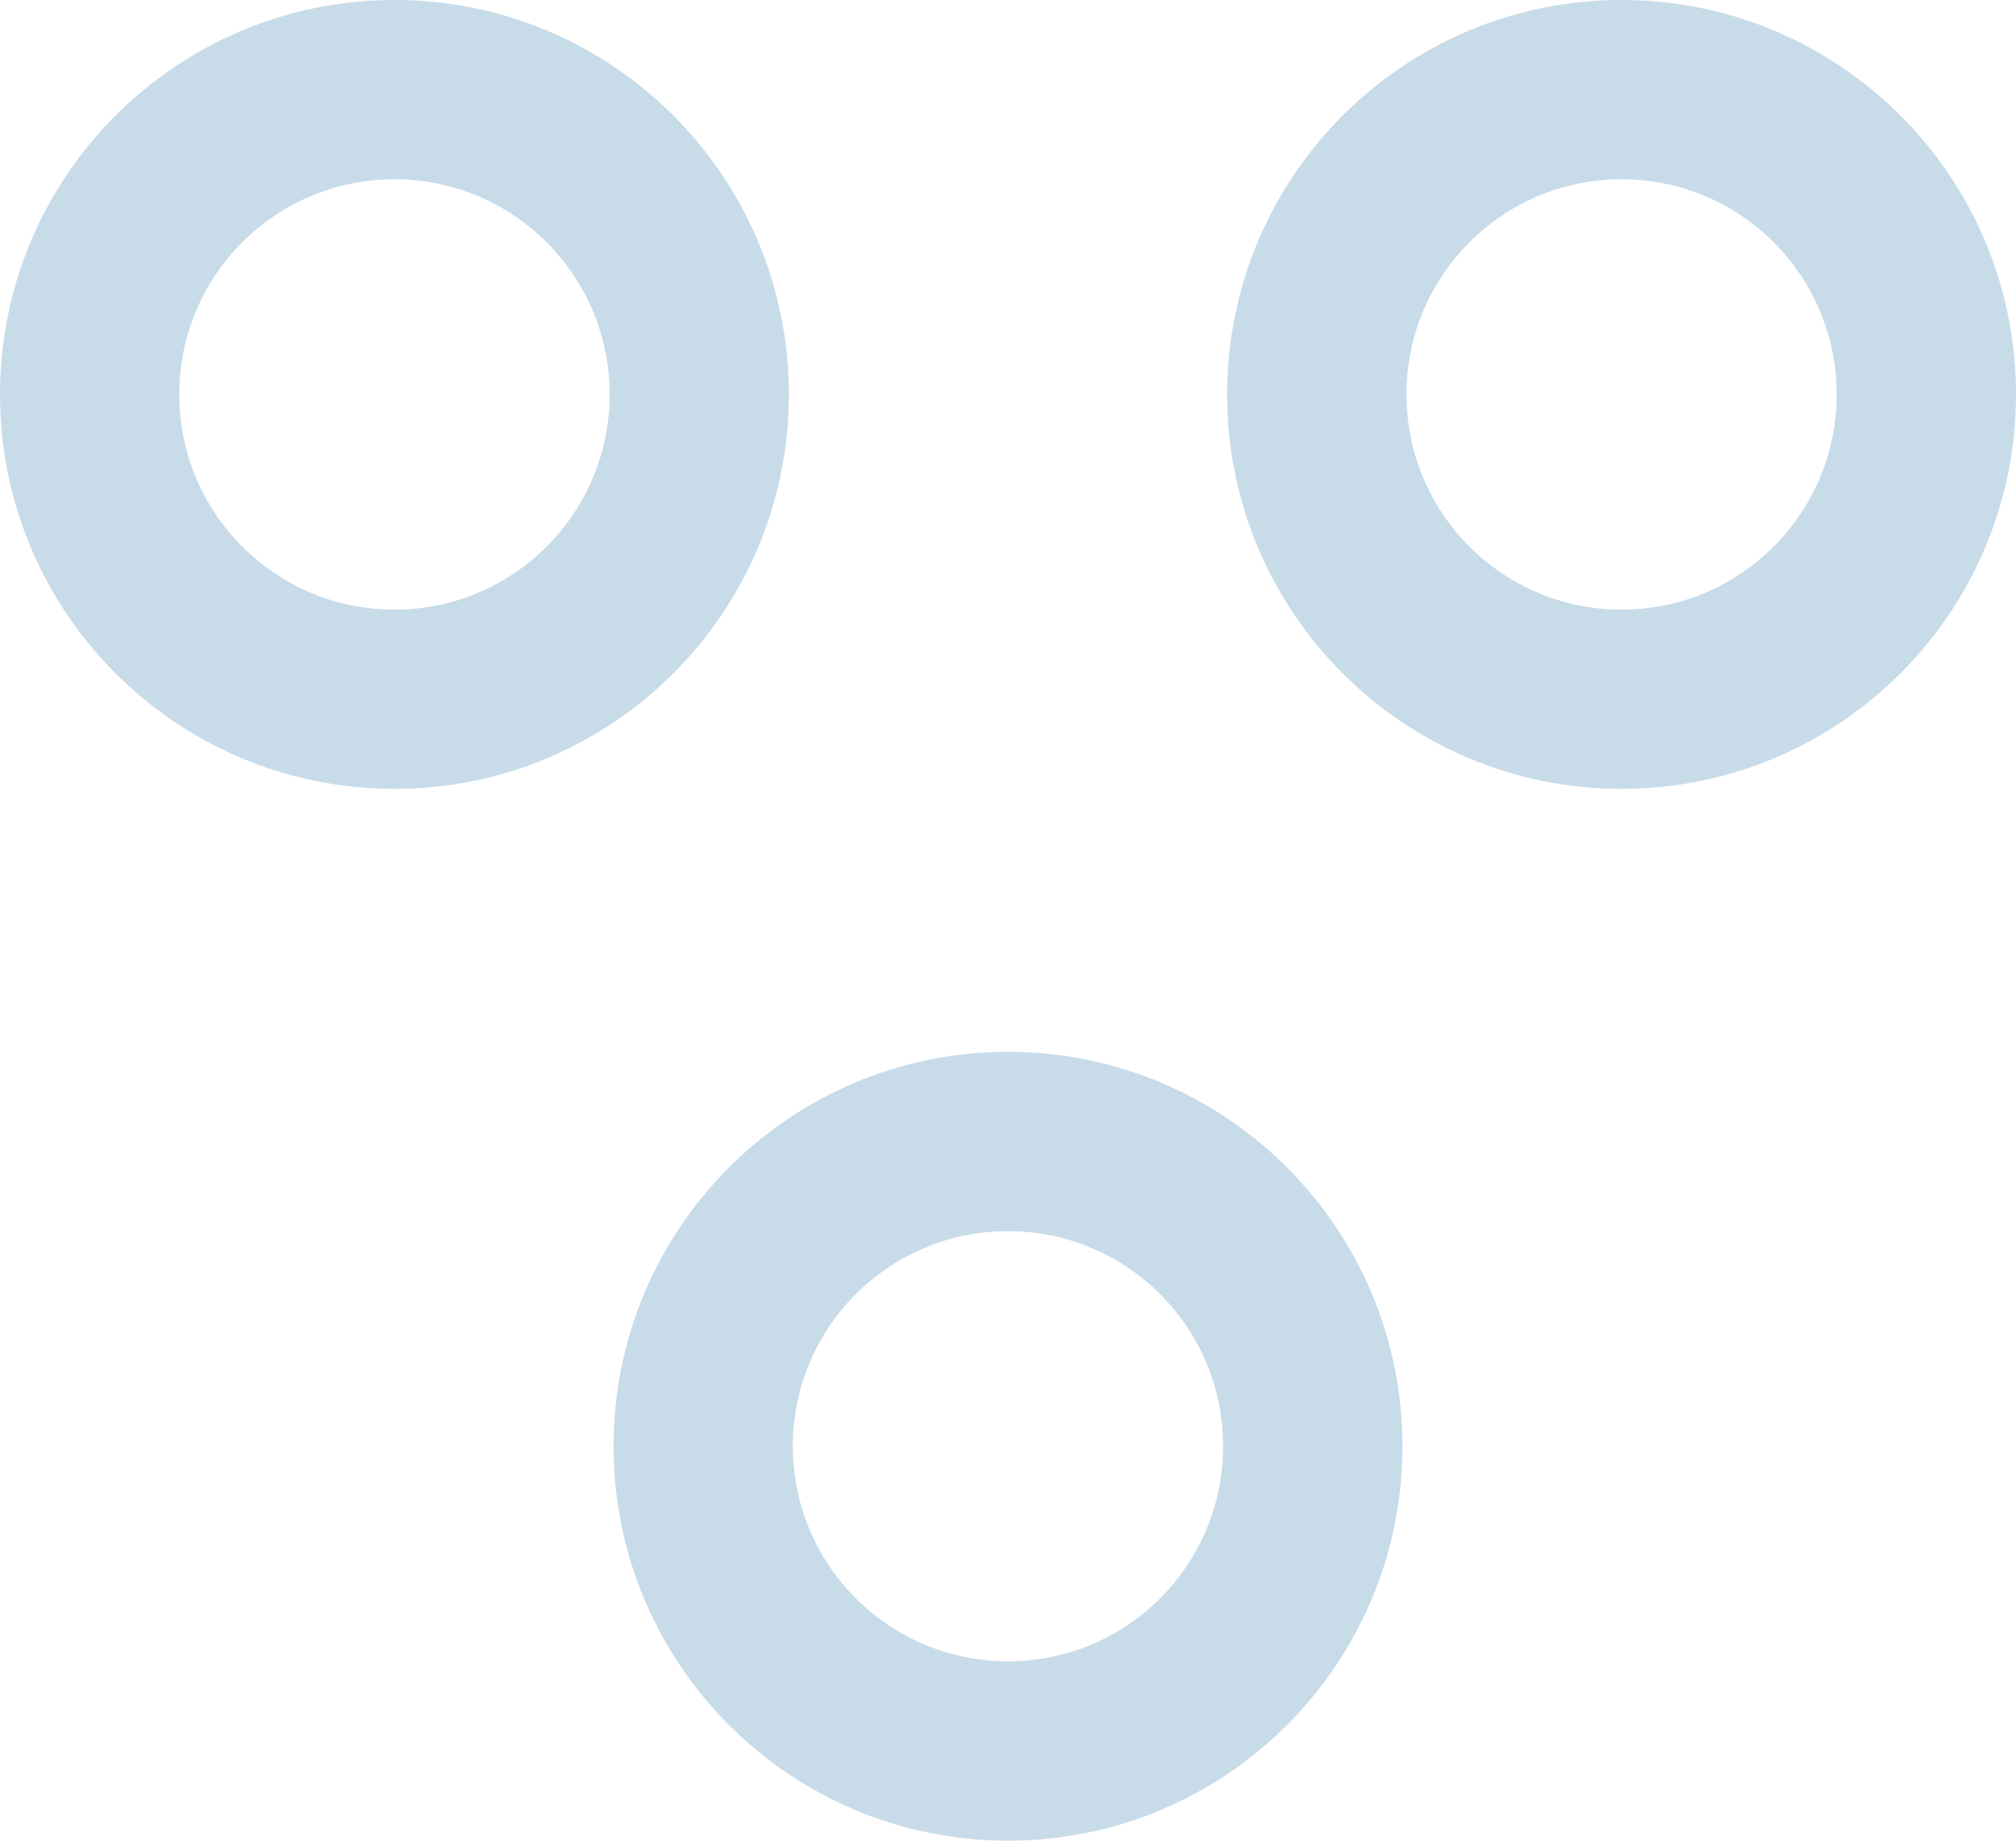 <svg width="23" height="21" viewBox="0 0 23 21" fill="none" xmlns="http://www.w3.org/2000/svg">
<path fill-rule="evenodd" clip-rule="evenodd" d="M11.5 18.954C12.856 18.954 13.954 17.856 13.954 16.5C13.954 15.144 12.856 14.046 11.5 14.046C10.144 14.046 9.045 15.144 9.045 16.5C9.045 17.856 10.144 18.954 11.5 18.954ZM11.5 21C13.985 21 16 18.985 16 16.5C16 14.015 13.985 12 11.5 12C9.015 12 7 14.015 7 16.5C7 18.985 9.015 21 11.5 21Z" fill="#C8DBE9"/>
<path fill-rule="evenodd" clip-rule="evenodd" d="M18.5 6.955C19.856 6.955 20.954 5.856 20.954 4.5C20.954 3.144 19.856 2.045 18.5 2.045C17.144 2.045 16.046 3.144 16.046 4.5C16.046 5.856 17.144 6.955 18.5 6.955ZM18.5 9C20.985 9 23 6.985 23 4.5C23 2.015 20.985 0 18.5 0C16.015 0 14 2.015 14 4.5C14 6.985 16.015 9 18.5 9Z" fill="#C8DBE9"/>
<path fill-rule="evenodd" clip-rule="evenodd" d="M4.5 6.955C5.856 6.955 6.955 5.856 6.955 4.5C6.955 3.144 5.856 2.045 4.5 2.045C3.144 2.045 2.045 3.144 2.045 4.5C2.045 5.856 3.144 6.955 4.5 6.955ZM4.5 9C6.985 9 9 6.985 9 4.5C9 2.015 6.985 0 4.5 0C2.015 0 0 2.015 0 4.5C0 6.985 2.015 9 4.5 9Z" fill="#C8DBE9"/>
</svg>
